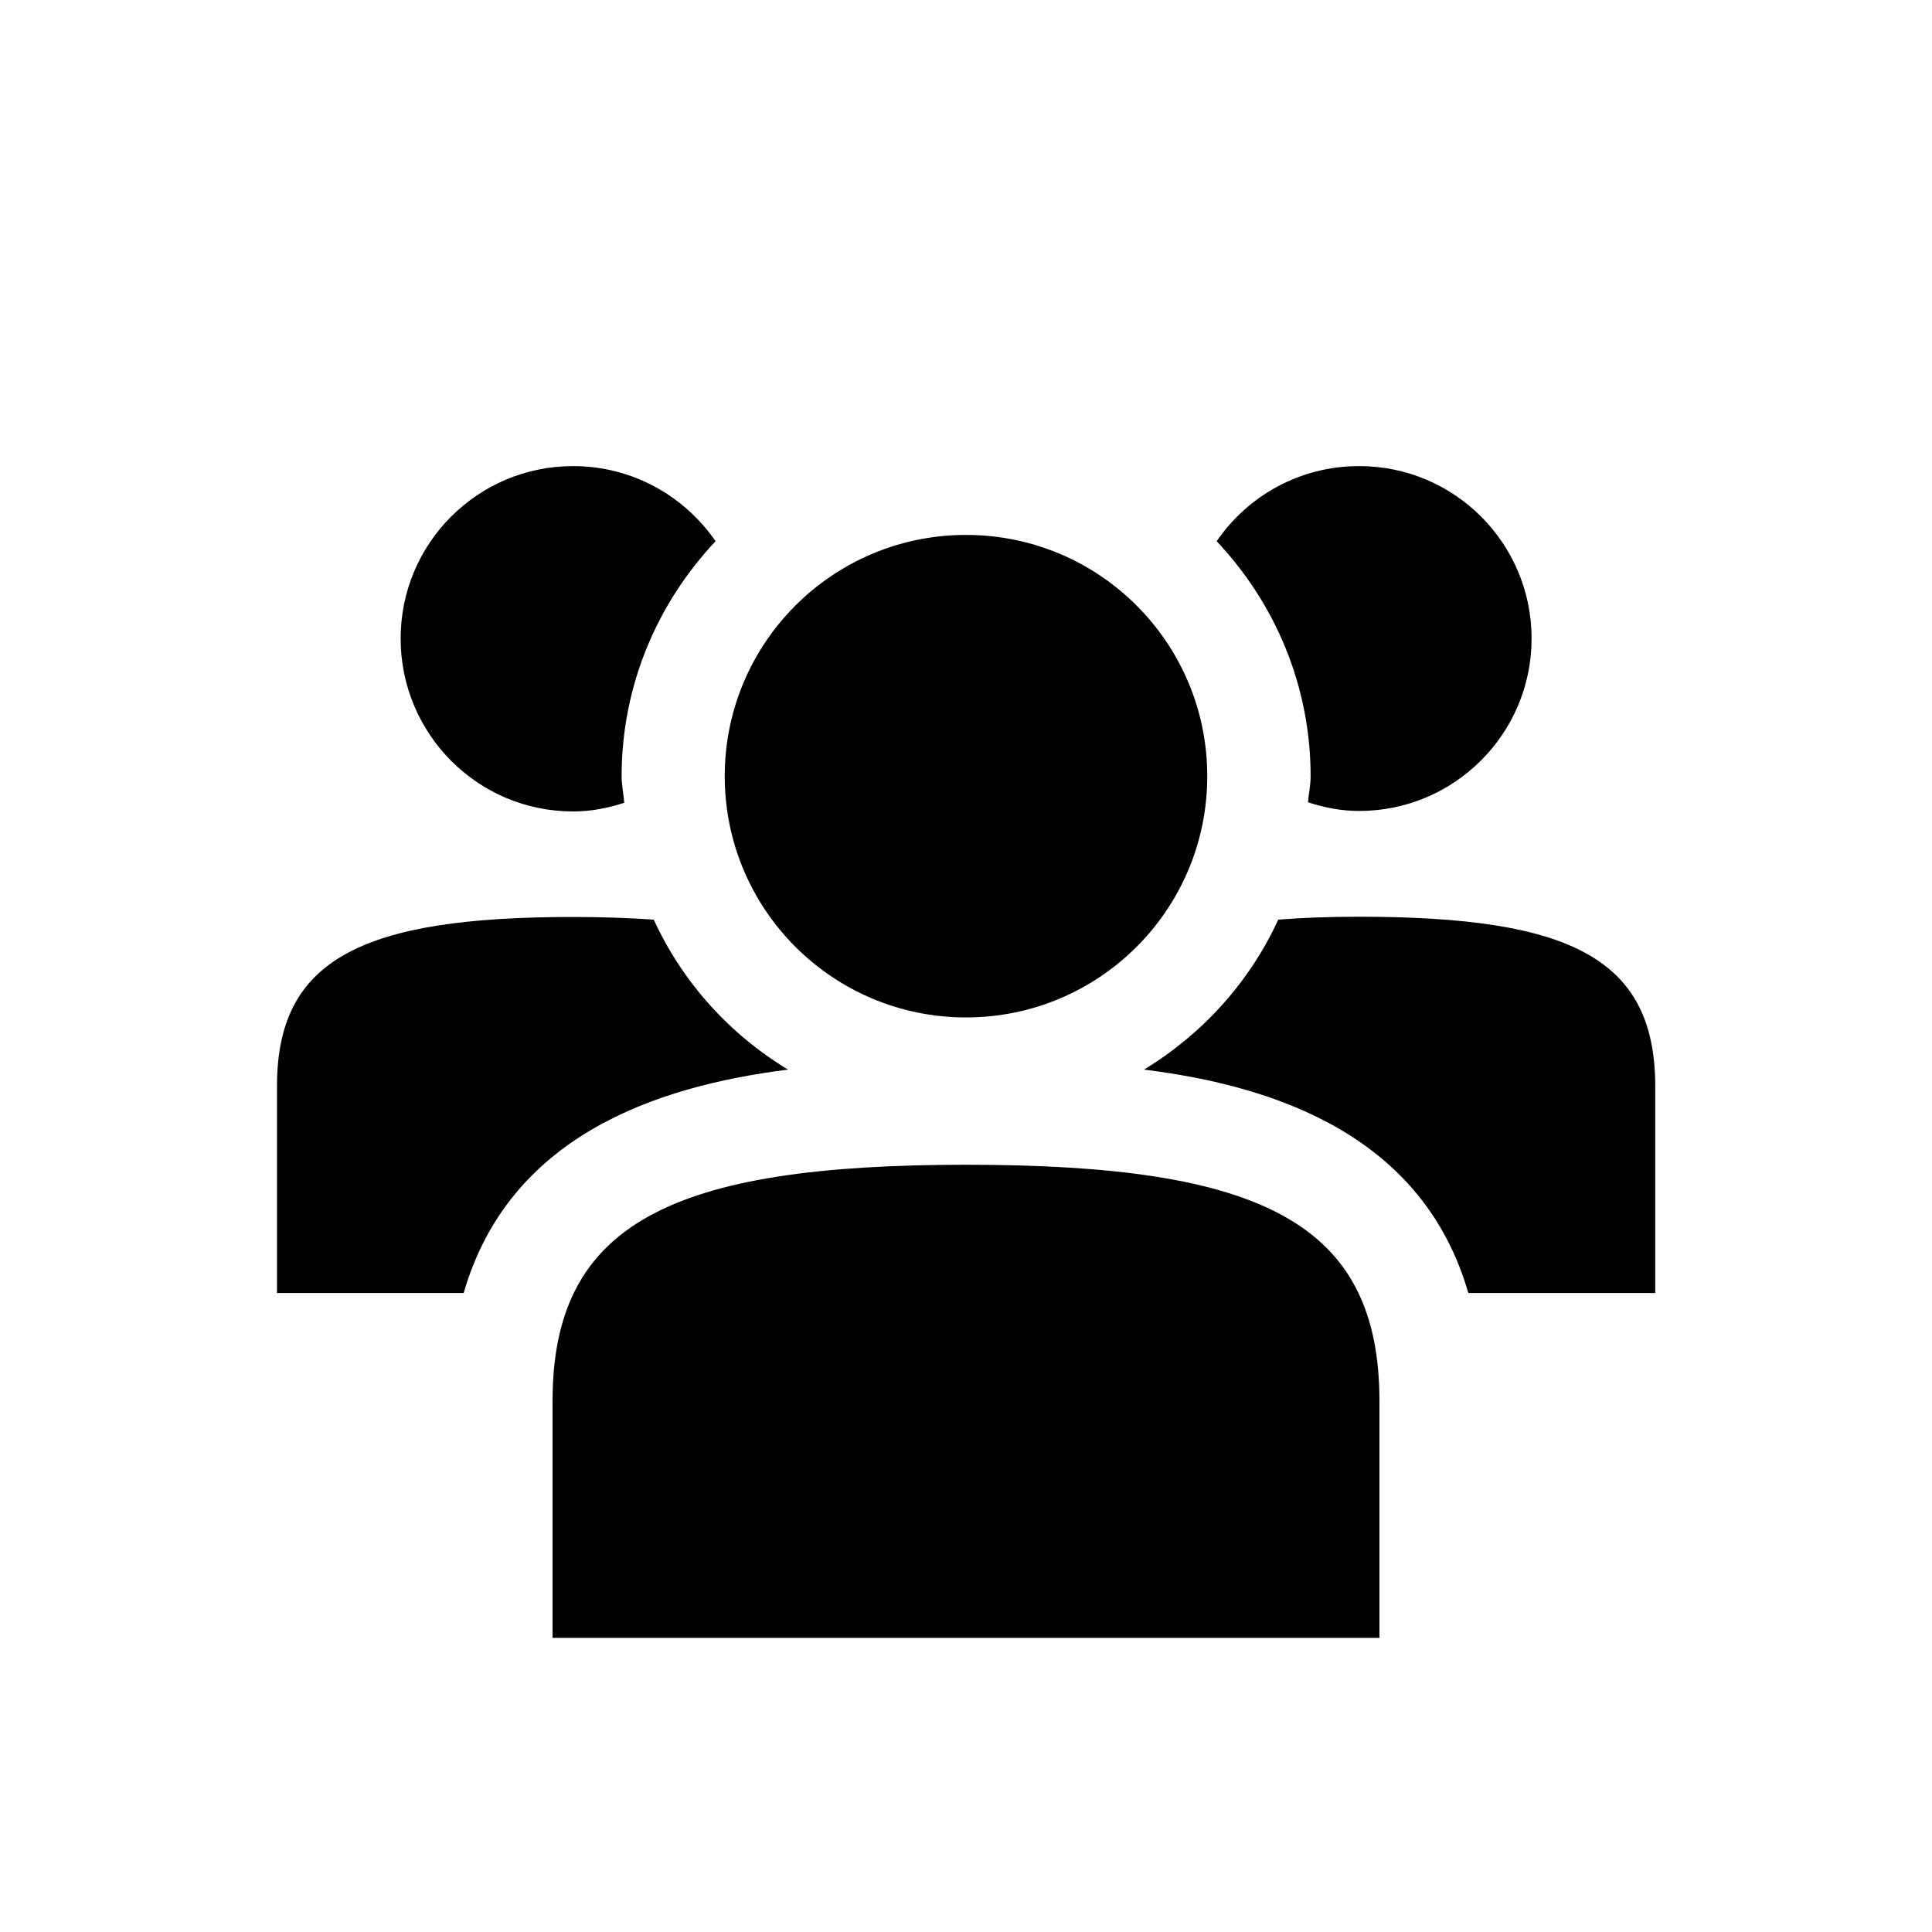 <?xml version="1.0" encoding="utf-8"?>
<!-- Generator: Adobe Illustrator 22.0.1, SVG Export Plug-In . SVG Version: 6.00 Build 0)  -->
<svg version="1.1" id="Layer_1" xmlns="http://www.w3.org/2000/svg" xmlns:xlink="http://www.w3.org/1999/xlink" x="0px" y="0px"
	 viewBox="0 0 800 800" style="enable-background:new 0 0 800 800;" xml:space="preserve">
<path d="M542.7,321.4c0-37.7-14.9-71.8-38.9-97.3c12.9-18.8,34.4-31.1,59-31.1c39.5,0,71.4,32,71.4,71.4s-32,71.4-71.4,71.4
	c-7.5,0-14.5-1.4-21.2-3.6C541.9,328.8,542.7,325.2,542.7,321.4z M400,421.3c55.2,0,99.9-44.7,99.9-99.9s-44.7-99.9-99.9-99.9
	s-99.9,44.7-99.9,99.9S344.8,421.3,400,421.3L400,421.3z M400,482.3c-122.3,0-171.2,24.4-171.2,97.9v98h342.4v-98
	C571.2,506.2,522.3,482.3,400,482.3L400,482.3z M270.7,380.8c-10.3-0.7-21.2-1.1-33.4-1.1c-87.5,0-122.6,17.5-122.6,70v85.7H192
	c18.6-64.4,78.5-85.5,134.3-92.5C302,428.2,282.6,406.7,270.7,380.8z M237.3,336c7.5,0,14.5-1.4,21.2-3.6c-0.3-3.7-1.1-7.2-1.1-11
	c0-37.7,14.9-71.8,38.9-97.3c-12.9-18.7-34.4-31.1-59-31.1c-39.5,0-71.4,32-71.4,71.4S197.7,336,237.3,336z M562.7,379.6
	c-12.3,0-23.2,0.4-33.4,1.2c-11.9,25.9-31.4,47.4-55.6,62.1c55.8,6.9,115.7,28.1,134.3,92.5h77.4v-85.7
	C685.3,396.8,650.3,379.6,562.7,379.6z"/>
</svg>
